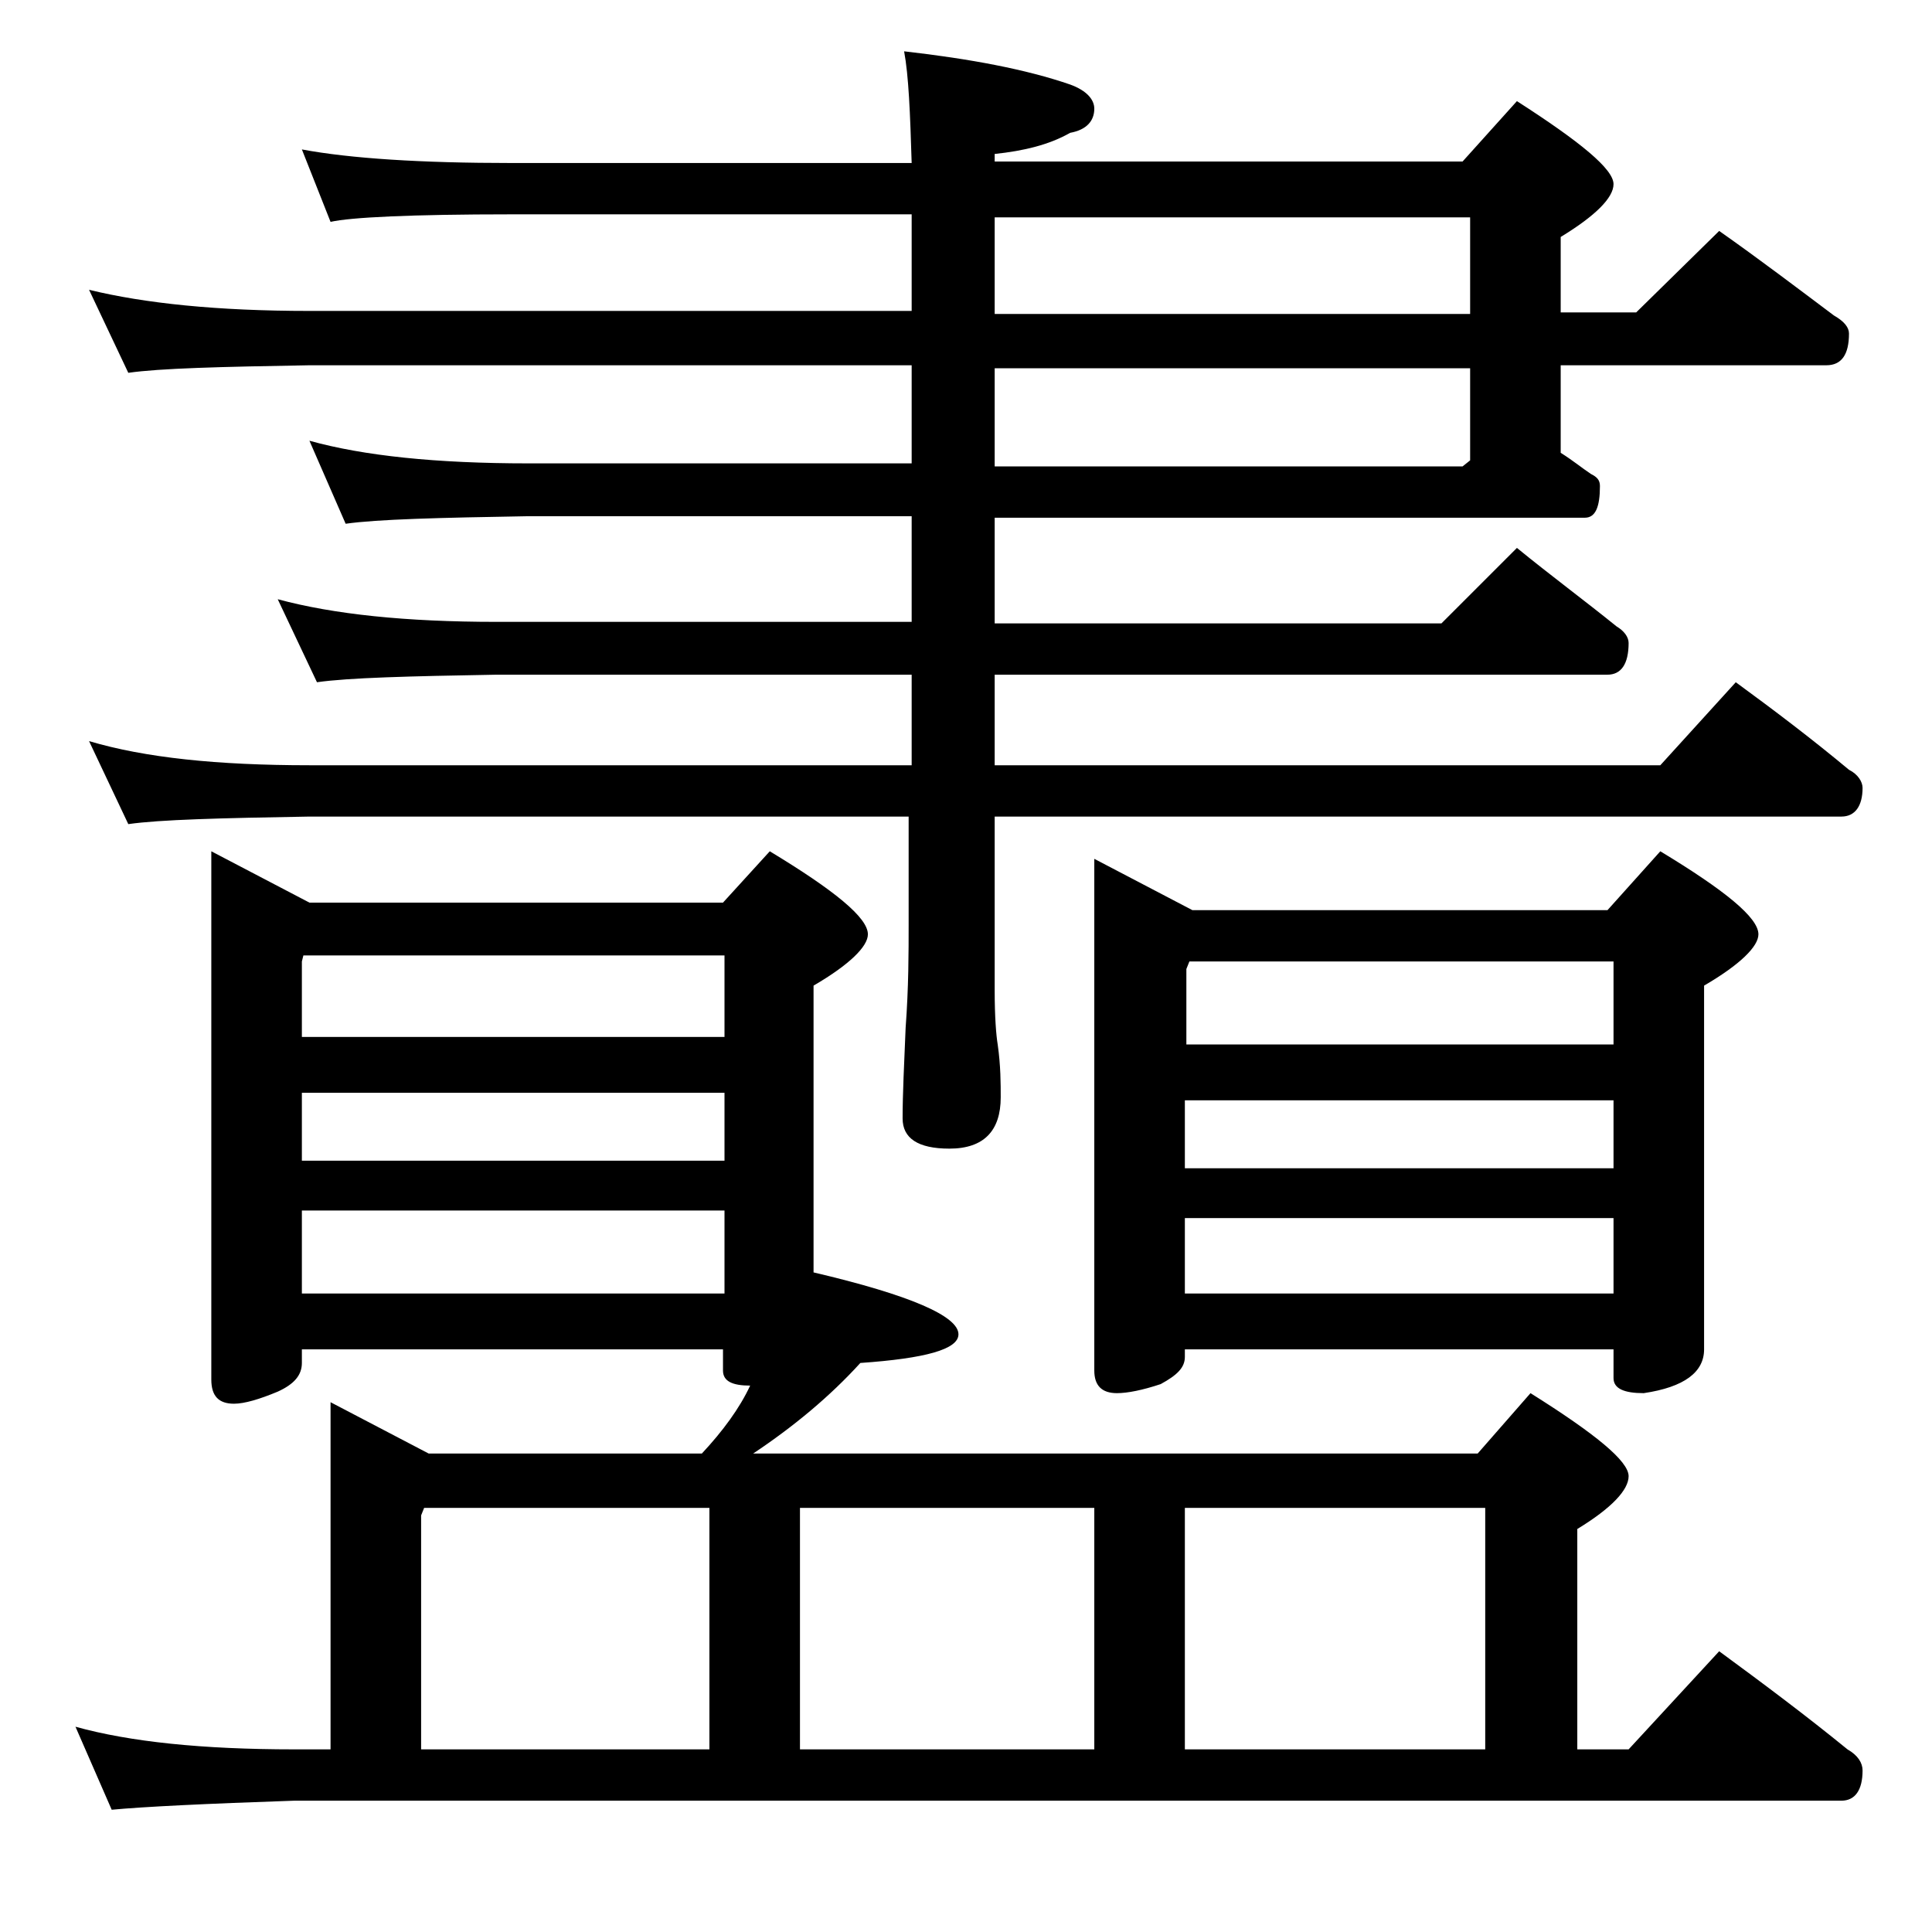 <?xml version="1.0" encoding="utf-8"?>
<!-- Generator: Adobe Illustrator 18.0.0, SVG Export Plug-In . SVG Version: 6.00 Build 0)  -->
<!DOCTYPE svg PUBLIC "-//W3C//DTD SVG 1.1//EN" "http://www.w3.org/Graphics/SVG/1.1/DTD/svg11.dtd">
<svg version="1.1" id="Layer_1" xmlns="http://www.w3.org/2000/svg" xmlns:xlink="http://www.w3.org/1999/xlink" x="0px" y="0px"
	 viewBox="0 0 128 128" enable-background="new 0 0 128 128" xml:space="preserve">
<path d="M14,56.4l6.5,3.4h27.4l3.1-3.4c4.3,2.6,6.5,4.4,6.5,5.5c0,0.8-1.2,2-3.6,3.4v19c6.4,1.5,9.6,2.9,9.6,4.1
	c0,1-2.2,1.6-6.5,1.9c-2,2.2-4.4,4.2-7.1,6h48l3.5-4c4.3,2.7,6.5,4.5,6.5,5.5c0,0.9-1.1,2.1-3.4,3.5v14.6h3.4l6-6.5
	c3,2.2,5.8,4.3,8.5,6.5c0.7,0.4,1,0.9,1,1.4c0,1.3-0.5,2-1.4,2H19.5c-5.9,0.2-10,0.4-12.1,0.6L5,114.4c3.6,1,8.4,1.5,14.5,1.5h2.4
	v-23l6.5,3.4h18.1c1.4-1.5,2.5-3,3.2-4.5c-1.2,0-1.8-0.3-1.8-1v-1.4H20v0.9c0,0.8-0.5,1.4-1.6,1.9c-1.2,0.5-2.2,0.8-2.9,0.8
	c-1,0-1.5-0.5-1.5-1.6V56.4z M20,9.9c3.2,0.6,7.9,0.9,13.9,0.9h26.5c-0.1-3.3-0.2-5.8-0.5-7.4c4.4,0.5,8.1,1.2,11,2.2
	c1.1,0.4,1.6,1,1.6,1.6c0,0.8-0.5,1.4-1.6,1.6c-1.4,0.8-3.1,1.2-5,1.4v0.5h31l3.6-4c4.2,2.7,6.4,4.5,6.4,5.5c0,0.9-1.2,2.1-3.5,3.5
	v5h5l5.5-5.4c2.7,1.9,5.2,3.8,7.6,5.6c0.7,0.4,1,0.8,1,1.2c0,1.4-0.5,2.1-1.5,2.1h-17.6v5.8c0.8,0.5,1.4,1,2,1.4
	c0.4,0.2,0.6,0.4,0.6,0.8c0,1.4-0.3,2.1-1,2.1H65.9v7h29.6l5-5c2.2,1.8,4.5,3.5,6.6,5.2c0.5,0.3,0.8,0.7,0.8,1.1
	c0,1.4-0.5,2.1-1.4,2.1H65.9v6H110l5-5.5c2.6,1.9,5.1,3.8,7.5,5.8c0.6,0.3,0.9,0.8,0.9,1.2c0,1.2-0.5,1.9-1.4,1.9H65.9v11.5
	c0,1.8,0.1,3,0.2,3.6c0.2,1.4,0.2,2.6,0.2,3.5c0,2.2-1.1,3.4-3.4,3.4c-2.1,0-3.1-0.7-3.1-2c0-1.6,0.1-3.6,0.2-6
	c0.2-2.7,0.2-5,0.2-6.9v-7.1H20.5c-5.9,0.1-9.9,0.2-12,0.5l-2.6-5.5c3.7,1.1,8.5,1.6,14.6,1.6h39.9v-6H32.9
	c-5.8,0.1-9.8,0.2-11.9,0.5l-2.6-5.5c3.7,1,8.5,1.5,14.5,1.5h27.5v-7H35c-5.9,0.1-10,0.2-12.1,0.5l-2.4-5.5c3.6,1,8.4,1.5,14.5,1.5
	h25.4v-6.5H20.5c-5.9,0.1-9.9,0.2-12,0.5l-2.6-5.5c3.7,0.9,8.5,1.4,14.6,1.4h39.9v-6.4H33.9c-6.7,0-10.7,0.2-12,0.5L20,9.9z
	 M20,68.7h28v-5.4H20.1L20,63.7V68.7z M20,76.9h28v-4.5H20V76.9z M20,85.7h28v-5.5H20V85.7z M27.9,115.9H47v-16H28.1l-0.2,0.5V115.9
	z M53,115.9h19.5v-16H53V115.9z M65.9,14.4v6.4h31.5v-6.4H65.9z M65.9,24.4v6.5h31l0.5-0.4v-6.1H65.9z M72.5,56.9l6.5,3.4h27.5
	l3.5-3.9c4.3,2.6,6.5,4.4,6.5,5.5c0,0.8-1.2,2-3.6,3.4v24.1c0,1.5-1.3,2.5-4,2.9c-1.3,0-2-0.3-2-1v-1.9H78.5v0.5
	c0,0.7-0.5,1.2-1.6,1.8c-1.2,0.4-2.2,0.6-2.9,0.6c-1,0-1.5-0.5-1.5-1.5V56.9z M78.5,69.2h28.4v-5.5H78.8l-0.2,0.5V69.2z M78.5,77.4
	h28.4v-4.5H78.5V77.4z M78.5,85.7h28.4v-5H78.5V85.7z M78.5,115.9h19.9v-16H78.5V115.9z"/>
</svg>

